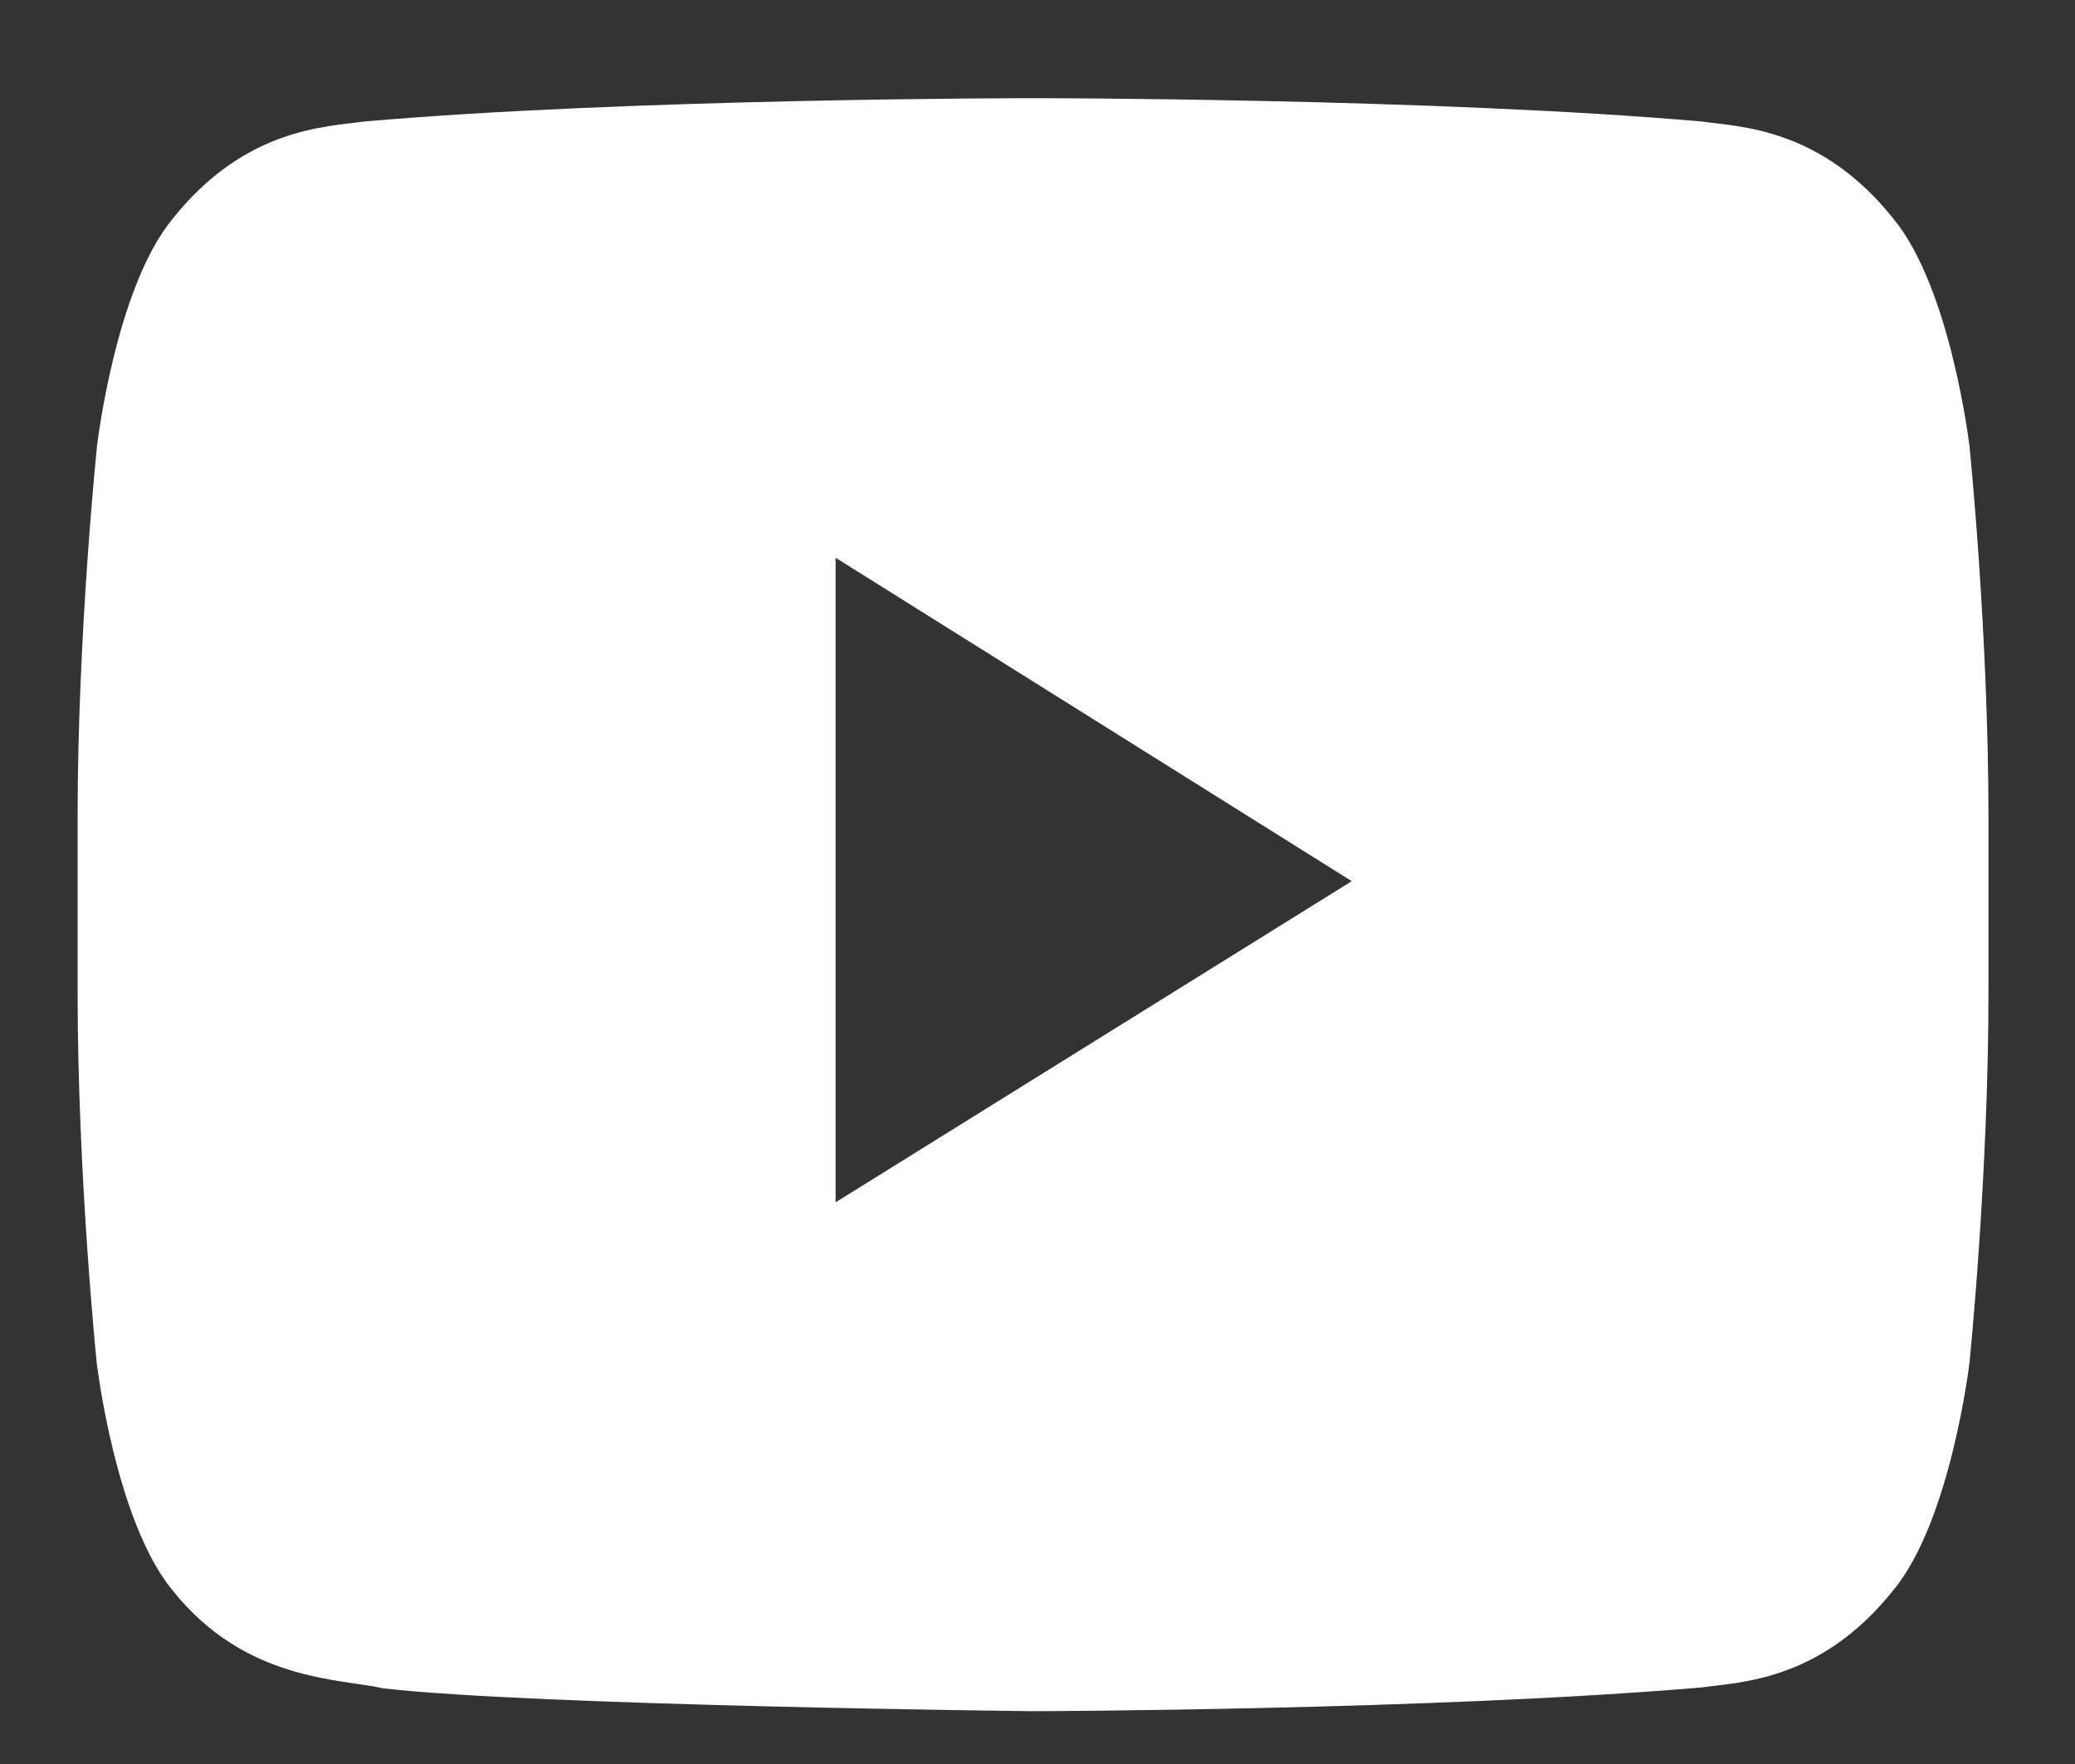 <?xml version="1.0" encoding="UTF-8"?>
<svg xmlns="http://www.w3.org/2000/svg" width="20" height="17" viewBox="0 0 20 17" fill="none">
  <rect x="0" y="0" width="20" height="17" fill="#333333" stroke="none"/>
  <path d="M18.983 4.3C18.983 4.3 18.803 2.777 18.249 2.107C17.547 1.227 16.763 1.223 16.403 1.171C13.828 0.946 9.961 0.946 9.961 0.946H9.953C9.953 0.946 6.086 0.946 3.511 1.171C3.151 1.223 2.367 1.227 1.665 2.107C1.111 2.777 0.935 4.3 0.935 4.3C0.935 4.3 0.748 6.092 0.748 7.879V9.554C0.748 11.341 0.932 13.132 0.932 13.132C0.932 13.132 1.111 14.656 1.662 15.325C2.363 16.206 3.284 16.176 3.694 16.271C5.169 16.439 9.957 16.491 9.957 16.491C9.957 16.491 13.828 16.482 16.403 16.262C16.763 16.21 17.547 16.206 18.249 15.325C18.803 14.656 18.983 13.132 18.983 13.132C18.983 13.132 19.166 11.345 19.166 9.554V7.879C19.166 6.092 18.983 4.3 18.983 4.3ZM8.054 11.587V5.375L13.029 8.492L8.054 11.587Z" fill="white"></path>
</svg>
